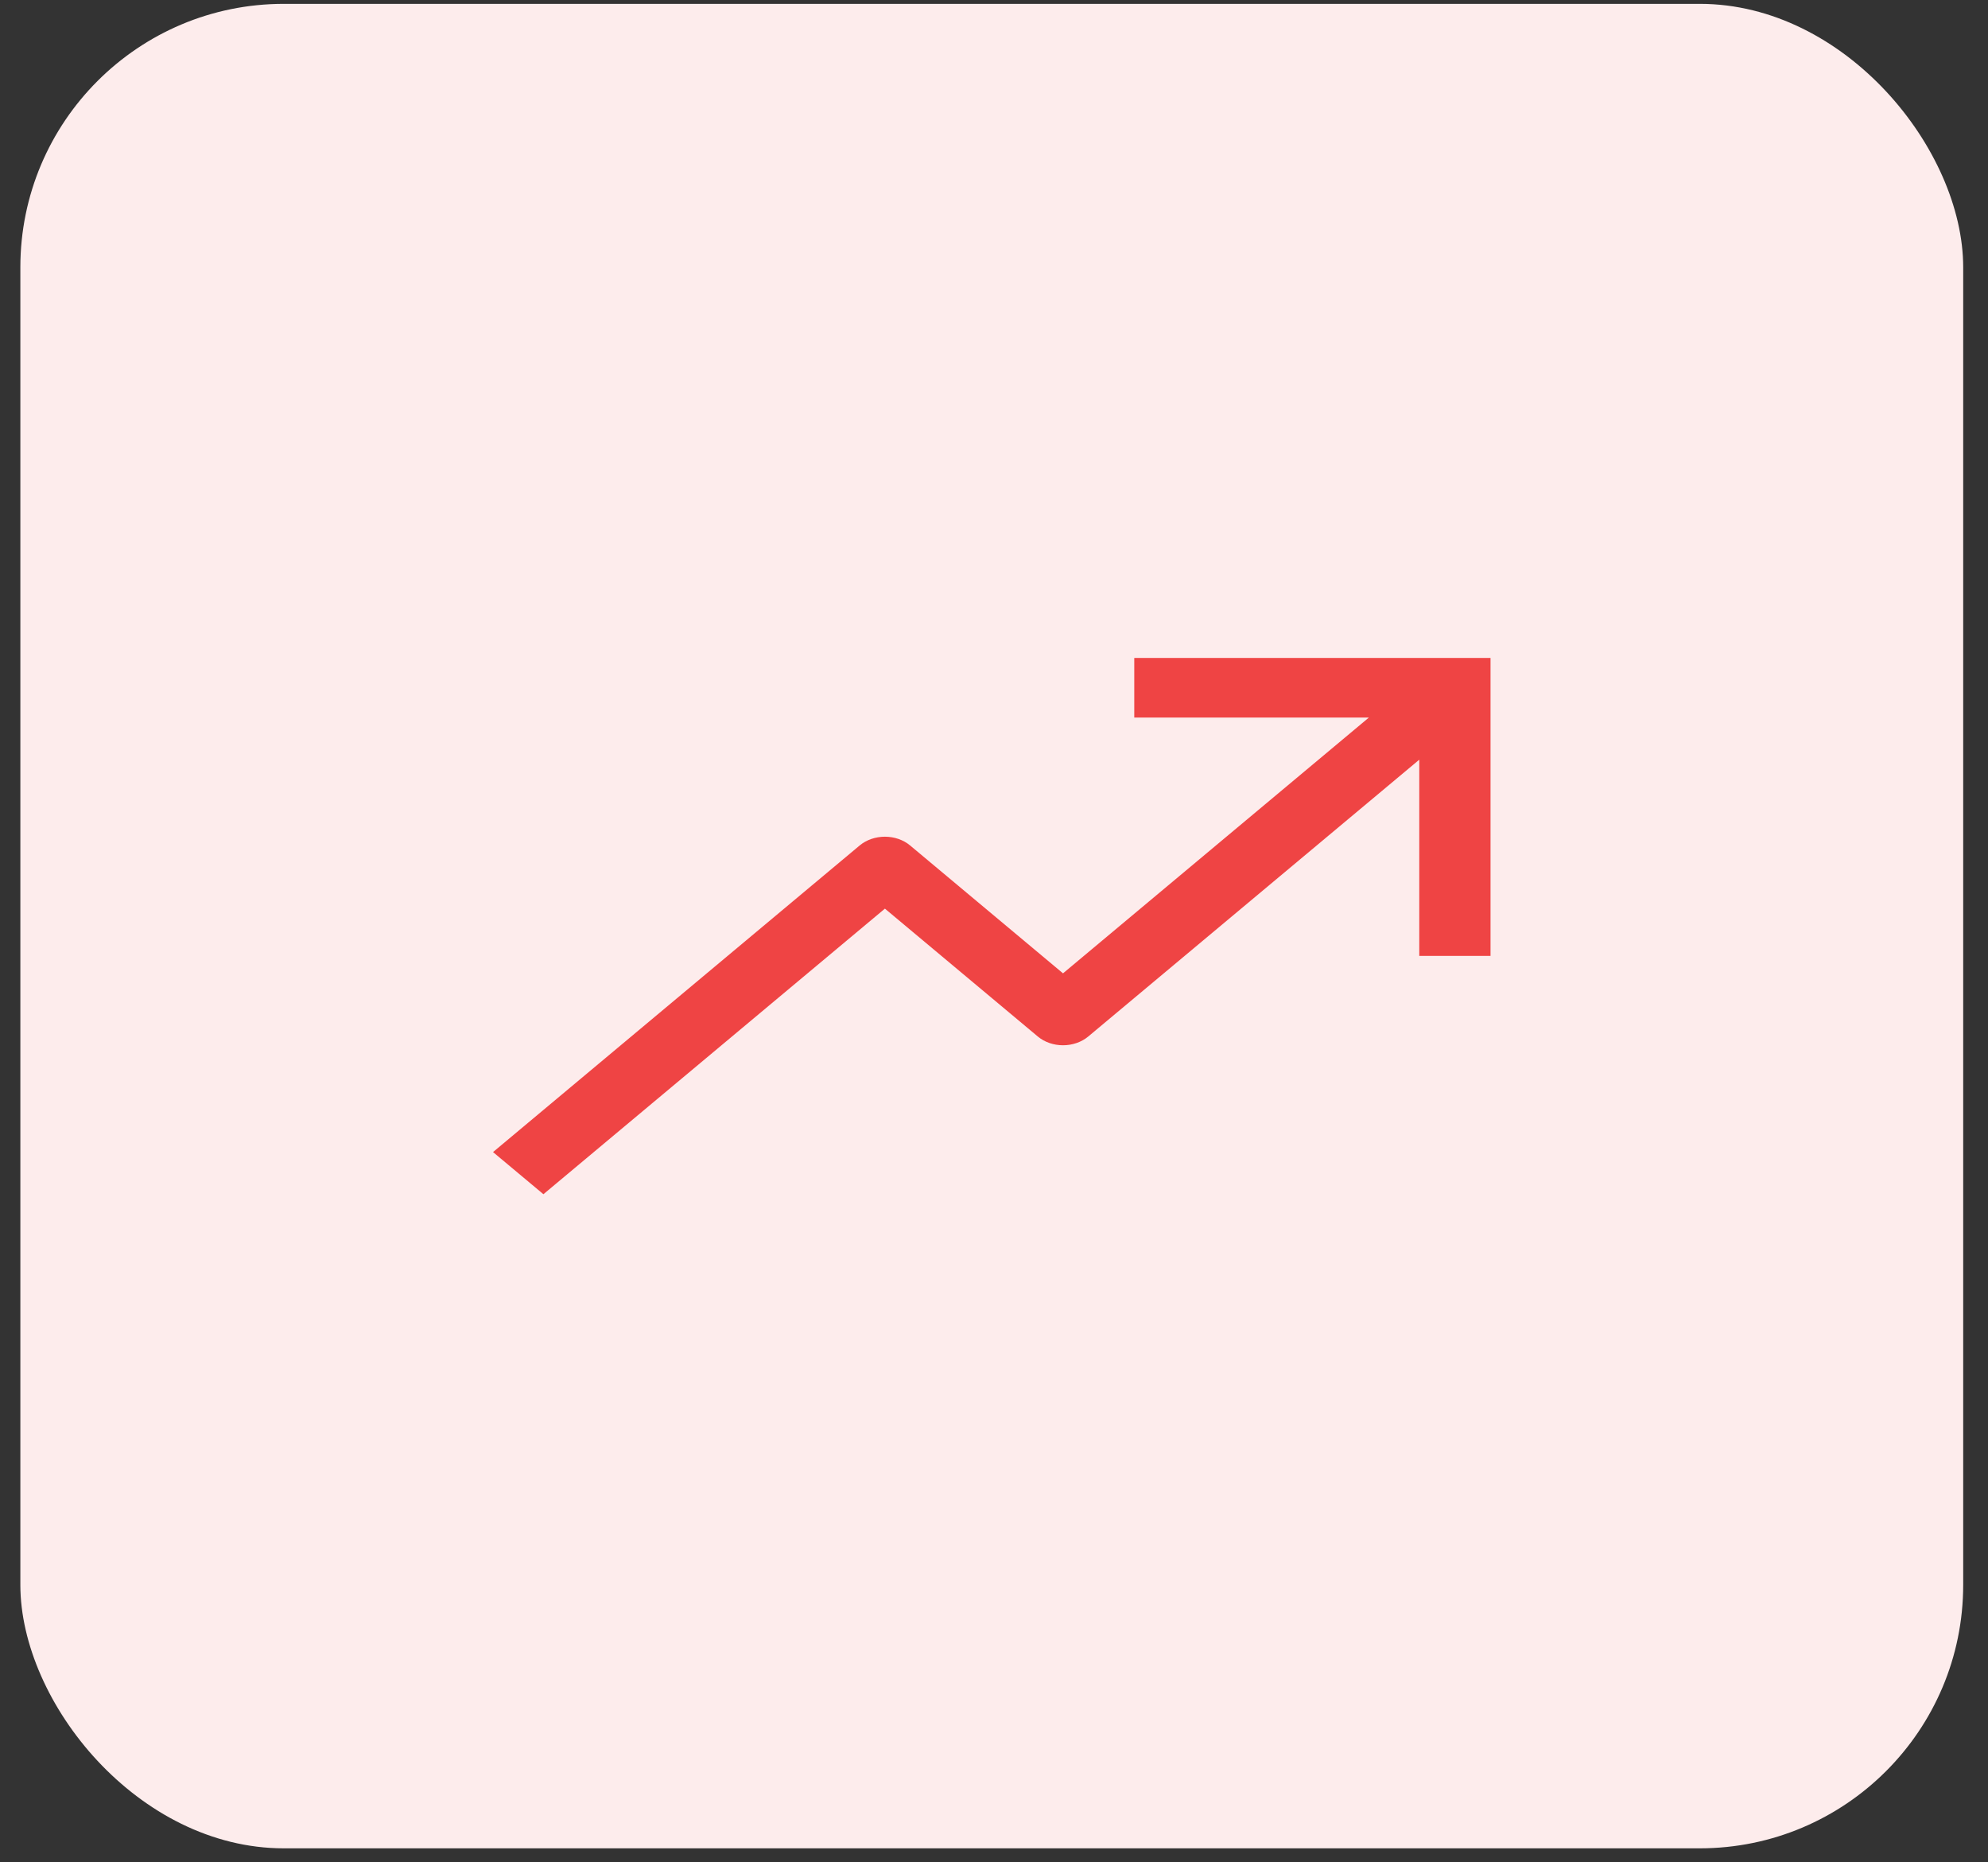 <svg width="63" height="59" viewBox="0 0 63 59" fill="none" xmlns="http://www.w3.org/2000/svg">
<rect x="0" y="0" width="63" height="59" fill="#333333" stroke="none"/>
<rect x="0.645" y="0.122" width="61.569" height="58.438" rx="8.348" fill="#FDECEC"/>
<path d="M35.945 20.846V22.734H43.38L33.687 30.838L28.841 26.786C28.736 26.698 28.612 26.629 28.475 26.581C28.338 26.534 28.191 26.509 28.043 26.509C27.894 26.509 27.748 26.534 27.611 26.581C27.474 26.629 27.349 26.698 27.244 26.786L15.624 36.501L17.221 37.836L28.043 28.788L32.889 32.84C32.994 32.928 33.118 32.997 33.255 33.045C33.392 33.092 33.539 33.117 33.687 33.117C33.836 33.117 33.982 33.092 34.119 33.045C34.256 32.997 34.381 32.928 34.486 32.84L44.977 24.069V30.285H47.235V20.846H35.945Z" fill="#EF4444"/>
</svg>
